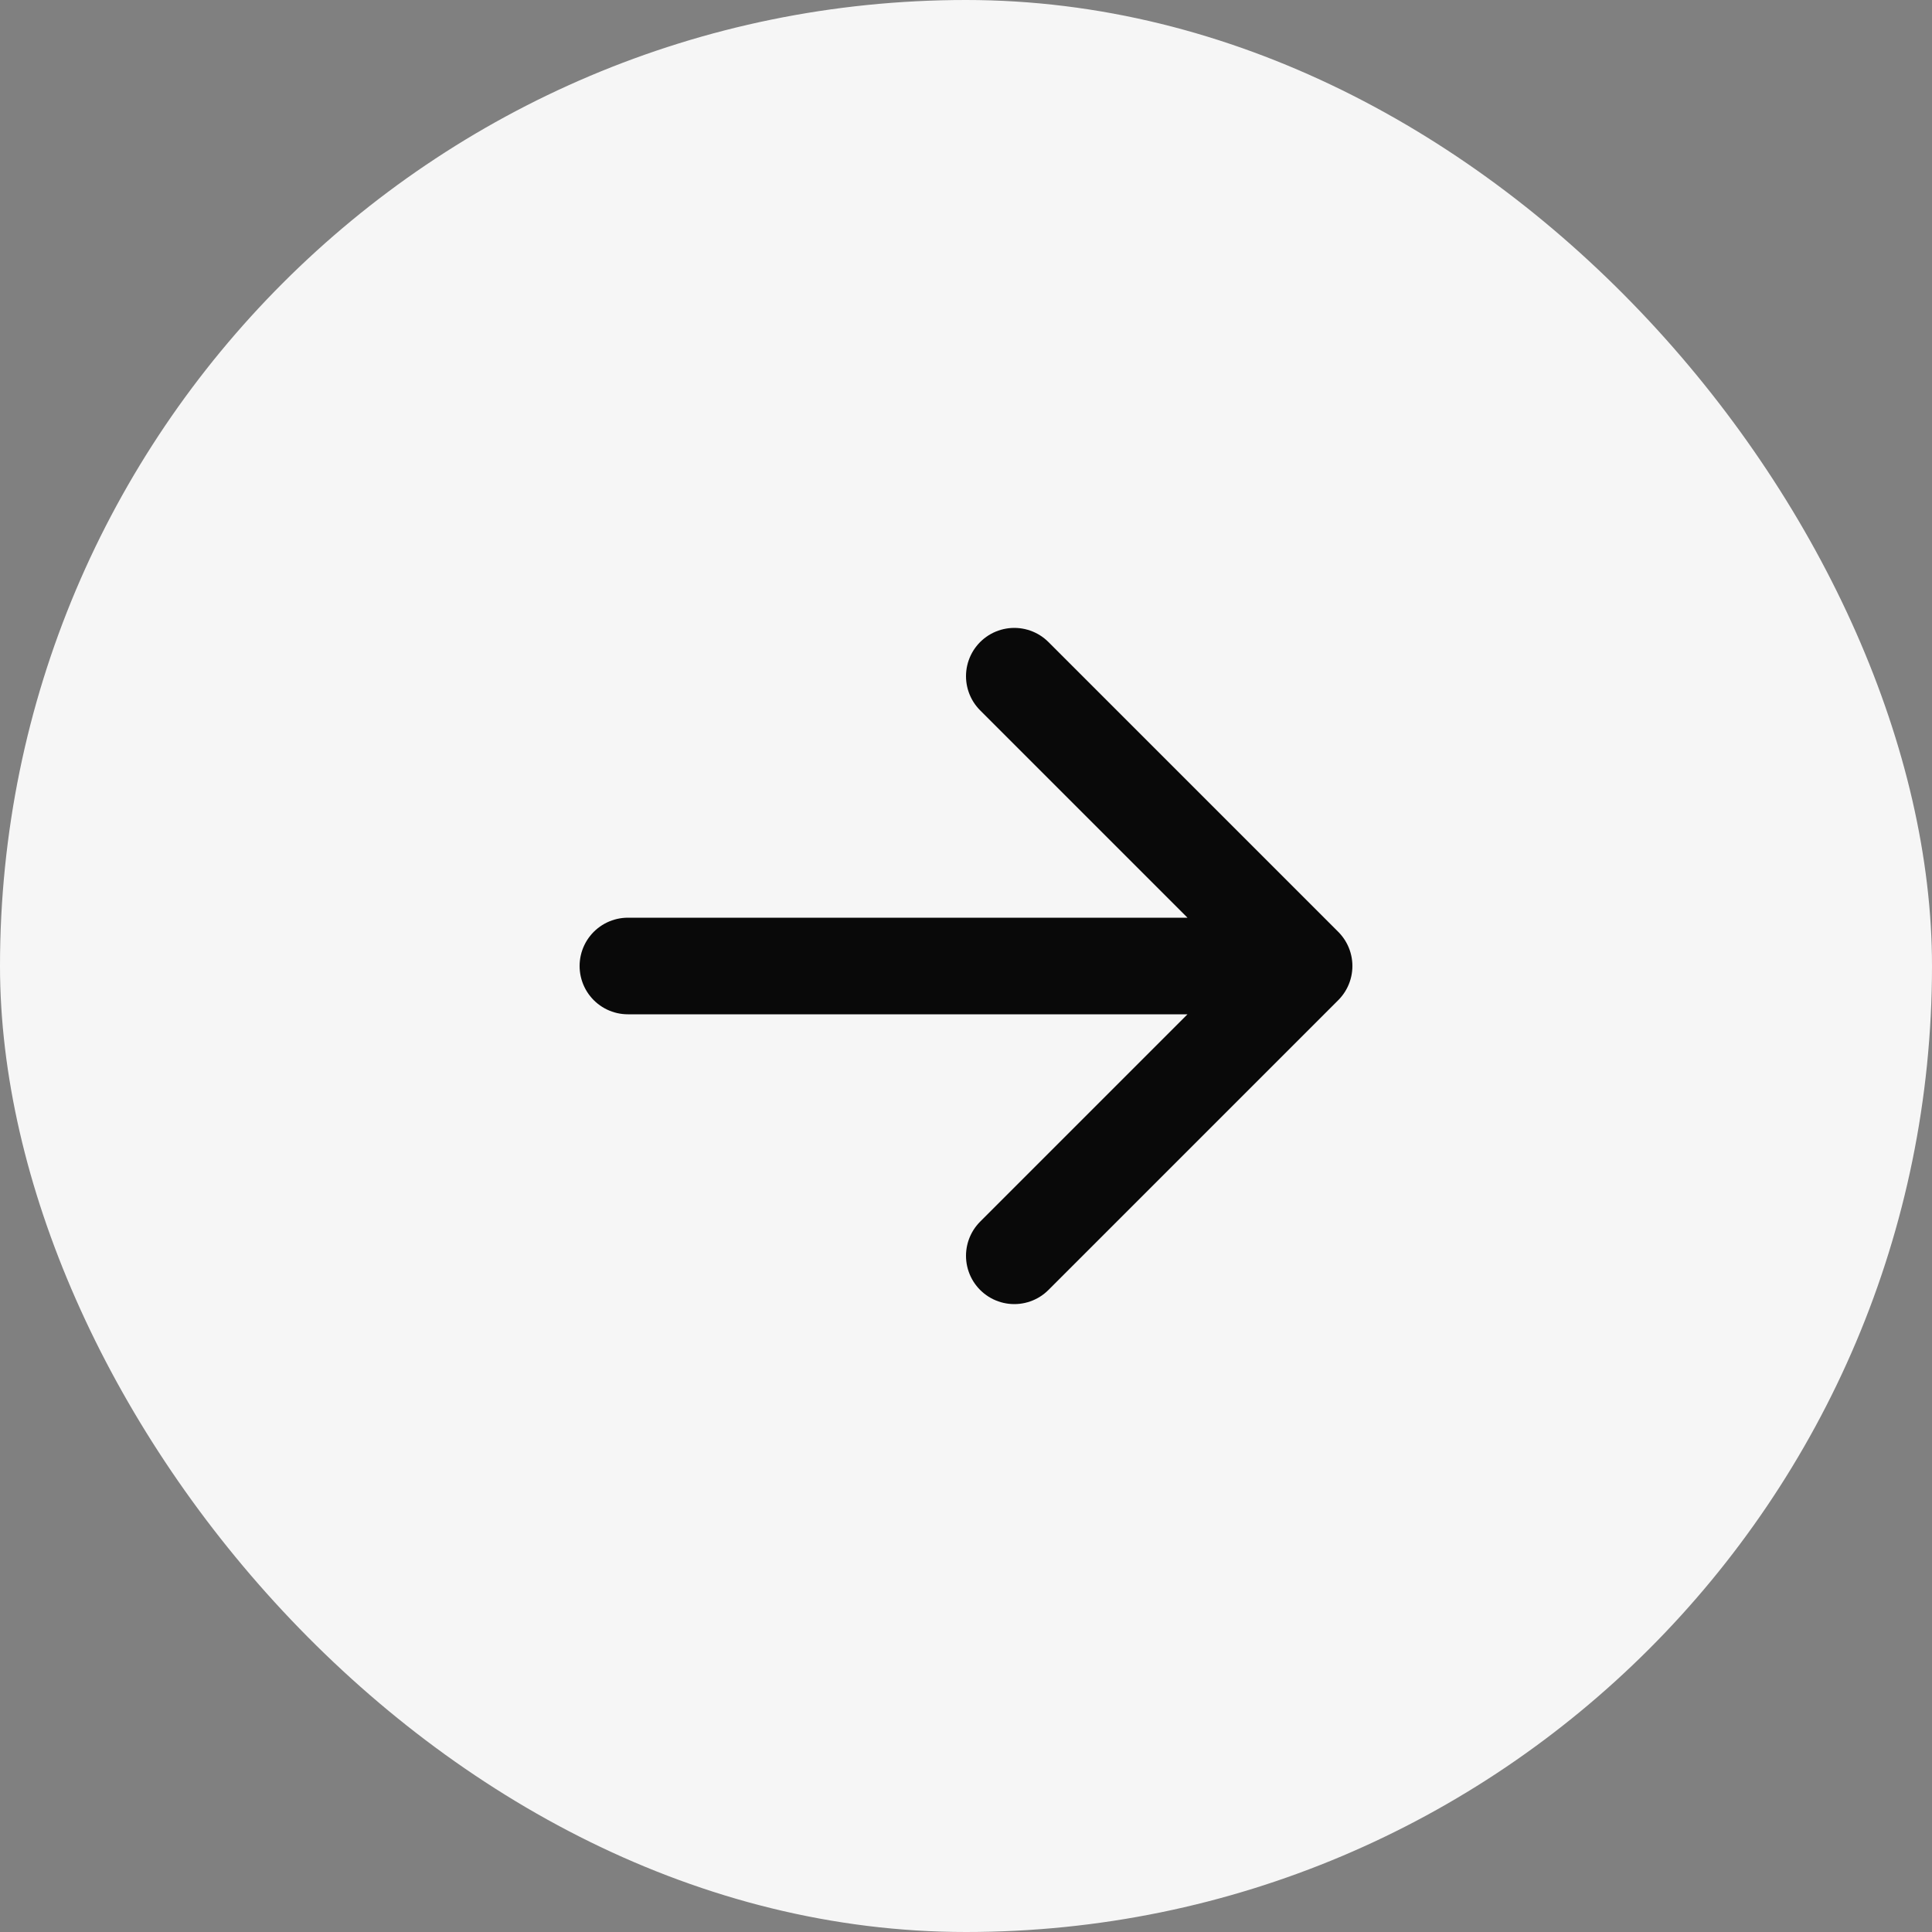 <svg width="40" height="40" viewBox="0 0 40 40" fill="none" xmlns="http://www.w3.org/2000/svg">
<rect x="0" y="0" width="40" height="40" fill="#808080" stroke="none"/>
<rect width="40" height="40" rx="20" fill="#F6F6F6"/>
<path d="M27 20H13M27 20L21 26M27 20L21 14" stroke="#090909" stroke-width="2" stroke-linecap="round" stroke-linejoin="round"/>
</svg>
